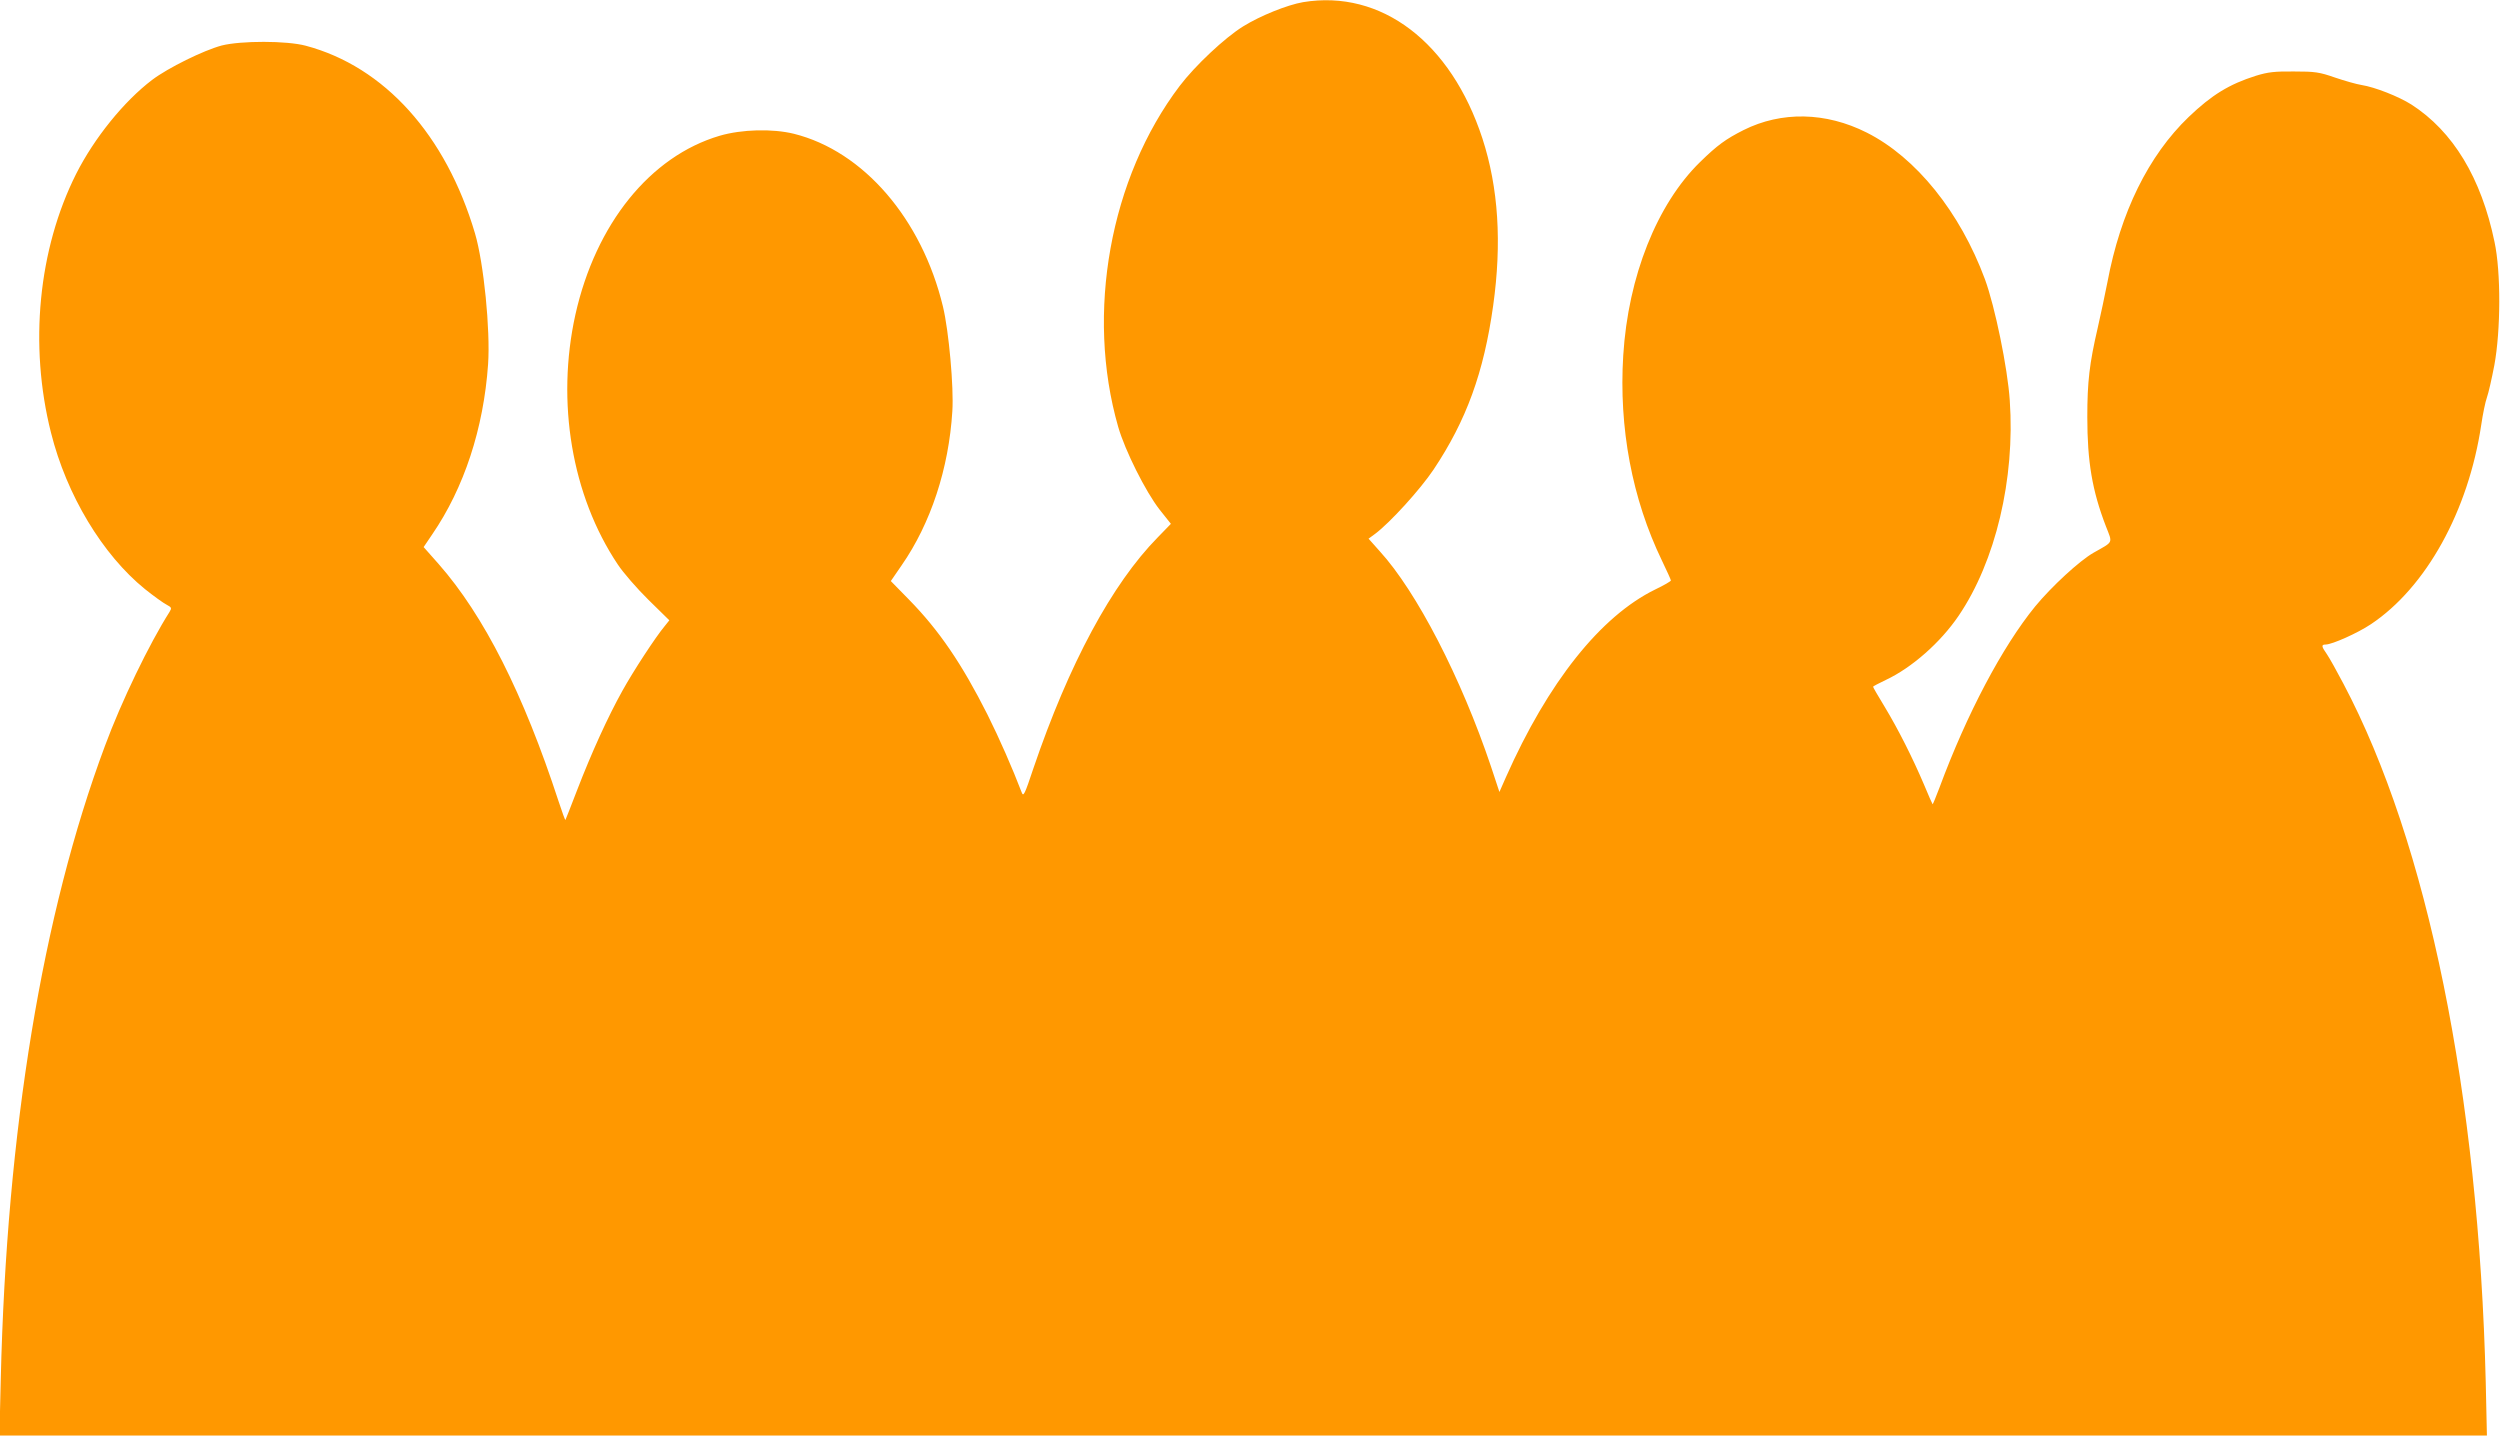 <?xml version="1.0" standalone="no"?>
<!DOCTYPE svg PUBLIC "-//W3C//DTD SVG 20010904//EN"
 "http://www.w3.org/TR/2001/REC-SVG-20010904/DTD/svg10.dtd">
<svg version="1.0" xmlns="http://www.w3.org/2000/svg"
 width="1280pt" height="735pt" viewBox="0 0 1280 735"
 preserveAspectRatio="xMidYMid meet">
<g transform="translate(0,735) scale(0.1,-0.1)"
fill="#ff9800" stroke="none">
<path d="M6672 7339 c-81 -14 -218 -69 -307 -124 -95 -59 -246 -201 -325 -305
-357 -471 -482 -1163 -315 -1745 35 -122 141 -333 212 -424 l58 -73 -67 -69
c-235 -239 -455 -648 -637 -1183 -45 -135 -51 -147 -60 -123 -47 123 -114 276
-175 398 -131 260 -248 432 -402 589 l-93 95 55 80 c150 216 242 497 260 790
8 121 -18 411 -48 535 -108 449 -407 796 -763 885 -110 27 -267 23 -380 -10
-356 -105 -635 -451 -739 -916 -99 -447 -19 -926 217 -1279 27 -41 98 -123
157 -181 l107 -105 -24 -30 c-46 -55 -160 -229 -217 -332 -73 -131 -157 -315
-231 -507 -31 -82 -59 -151 -60 -153 -2 -2 -17 41 -35 95 -180 551 -382 951
-614 1215 l-77 87 44 65 c163 238 263 542 286 871 12 175 -22 518 -67 670
-149 504 -464 854 -867 961 -97 26 -331 26 -430 1 -93 -25 -274 -114 -356
-176 -145 -110 -297 -299 -389 -481 -194 -386 -242 -877 -129 -1325 80 -320
264 -625 481 -801 45 -36 95 -72 111 -80 26 -14 27 -17 15 -37 -103 -162 -247
-459 -331 -687 -320 -858 -503 -1969 -533 -3239 l-7 -291 6368 0 6368 0 -6
273 c-36 1475 -297 2760 -729 3577 -33 63 -71 131 -84 150 -29 41 -30 50 -6
50 34 1 162 58 231 104 282 188 499 579 565 1021 8 55 21 118 29 140 8 22 25
97 38 165 33 179 34 477 1 631 -68 329 -213 567 -426 704 -65 41 -186 89 -256
100 -25 4 -85 21 -135 38 -80 28 -103 31 -210 31 -99 1 -133 -3 -195 -22 -136
-43 -226 -98 -344 -211 -206 -198 -349 -488 -416 -846 -12 -60 -34 -166 -50
-235 -42 -181 -53 -275 -53 -455 0 -229 25 -377 95 -559 35 -90 41 -77 -63
-136 -72 -41 -215 -173 -299 -275 -168 -206 -350 -550 -490 -928 -18 -48 -34
-86 -35 -85 -2 2 -22 48 -45 103 -58 136 -131 281 -201 397 -33 54 -59 99 -59
102 0 2 30 18 66 35 132 62 279 191 372 328 189 278 290 701 262 1103 -11 166
-76 481 -127 620 -128 345 -353 624 -605 751 -210 106 -437 110 -631 13 -91
-46 -134 -77 -223 -164 -220 -215 -368 -585 -393 -990 -23 -370 45 -733 198
-1050 25 -52 46 -98 46 -102 0 -4 -36 -25 -80 -46 -280 -137 -549 -475 -765
-962 l-33 -75 -43 130 c-153 455 -381 896 -570 1103 l-57 64 34 25 c76 57 230
226 299 329 168 252 257 496 305 839 45 321 27 604 -55 856 -161 493 -518 764
-918 698z"/>
</g>
</svg>
